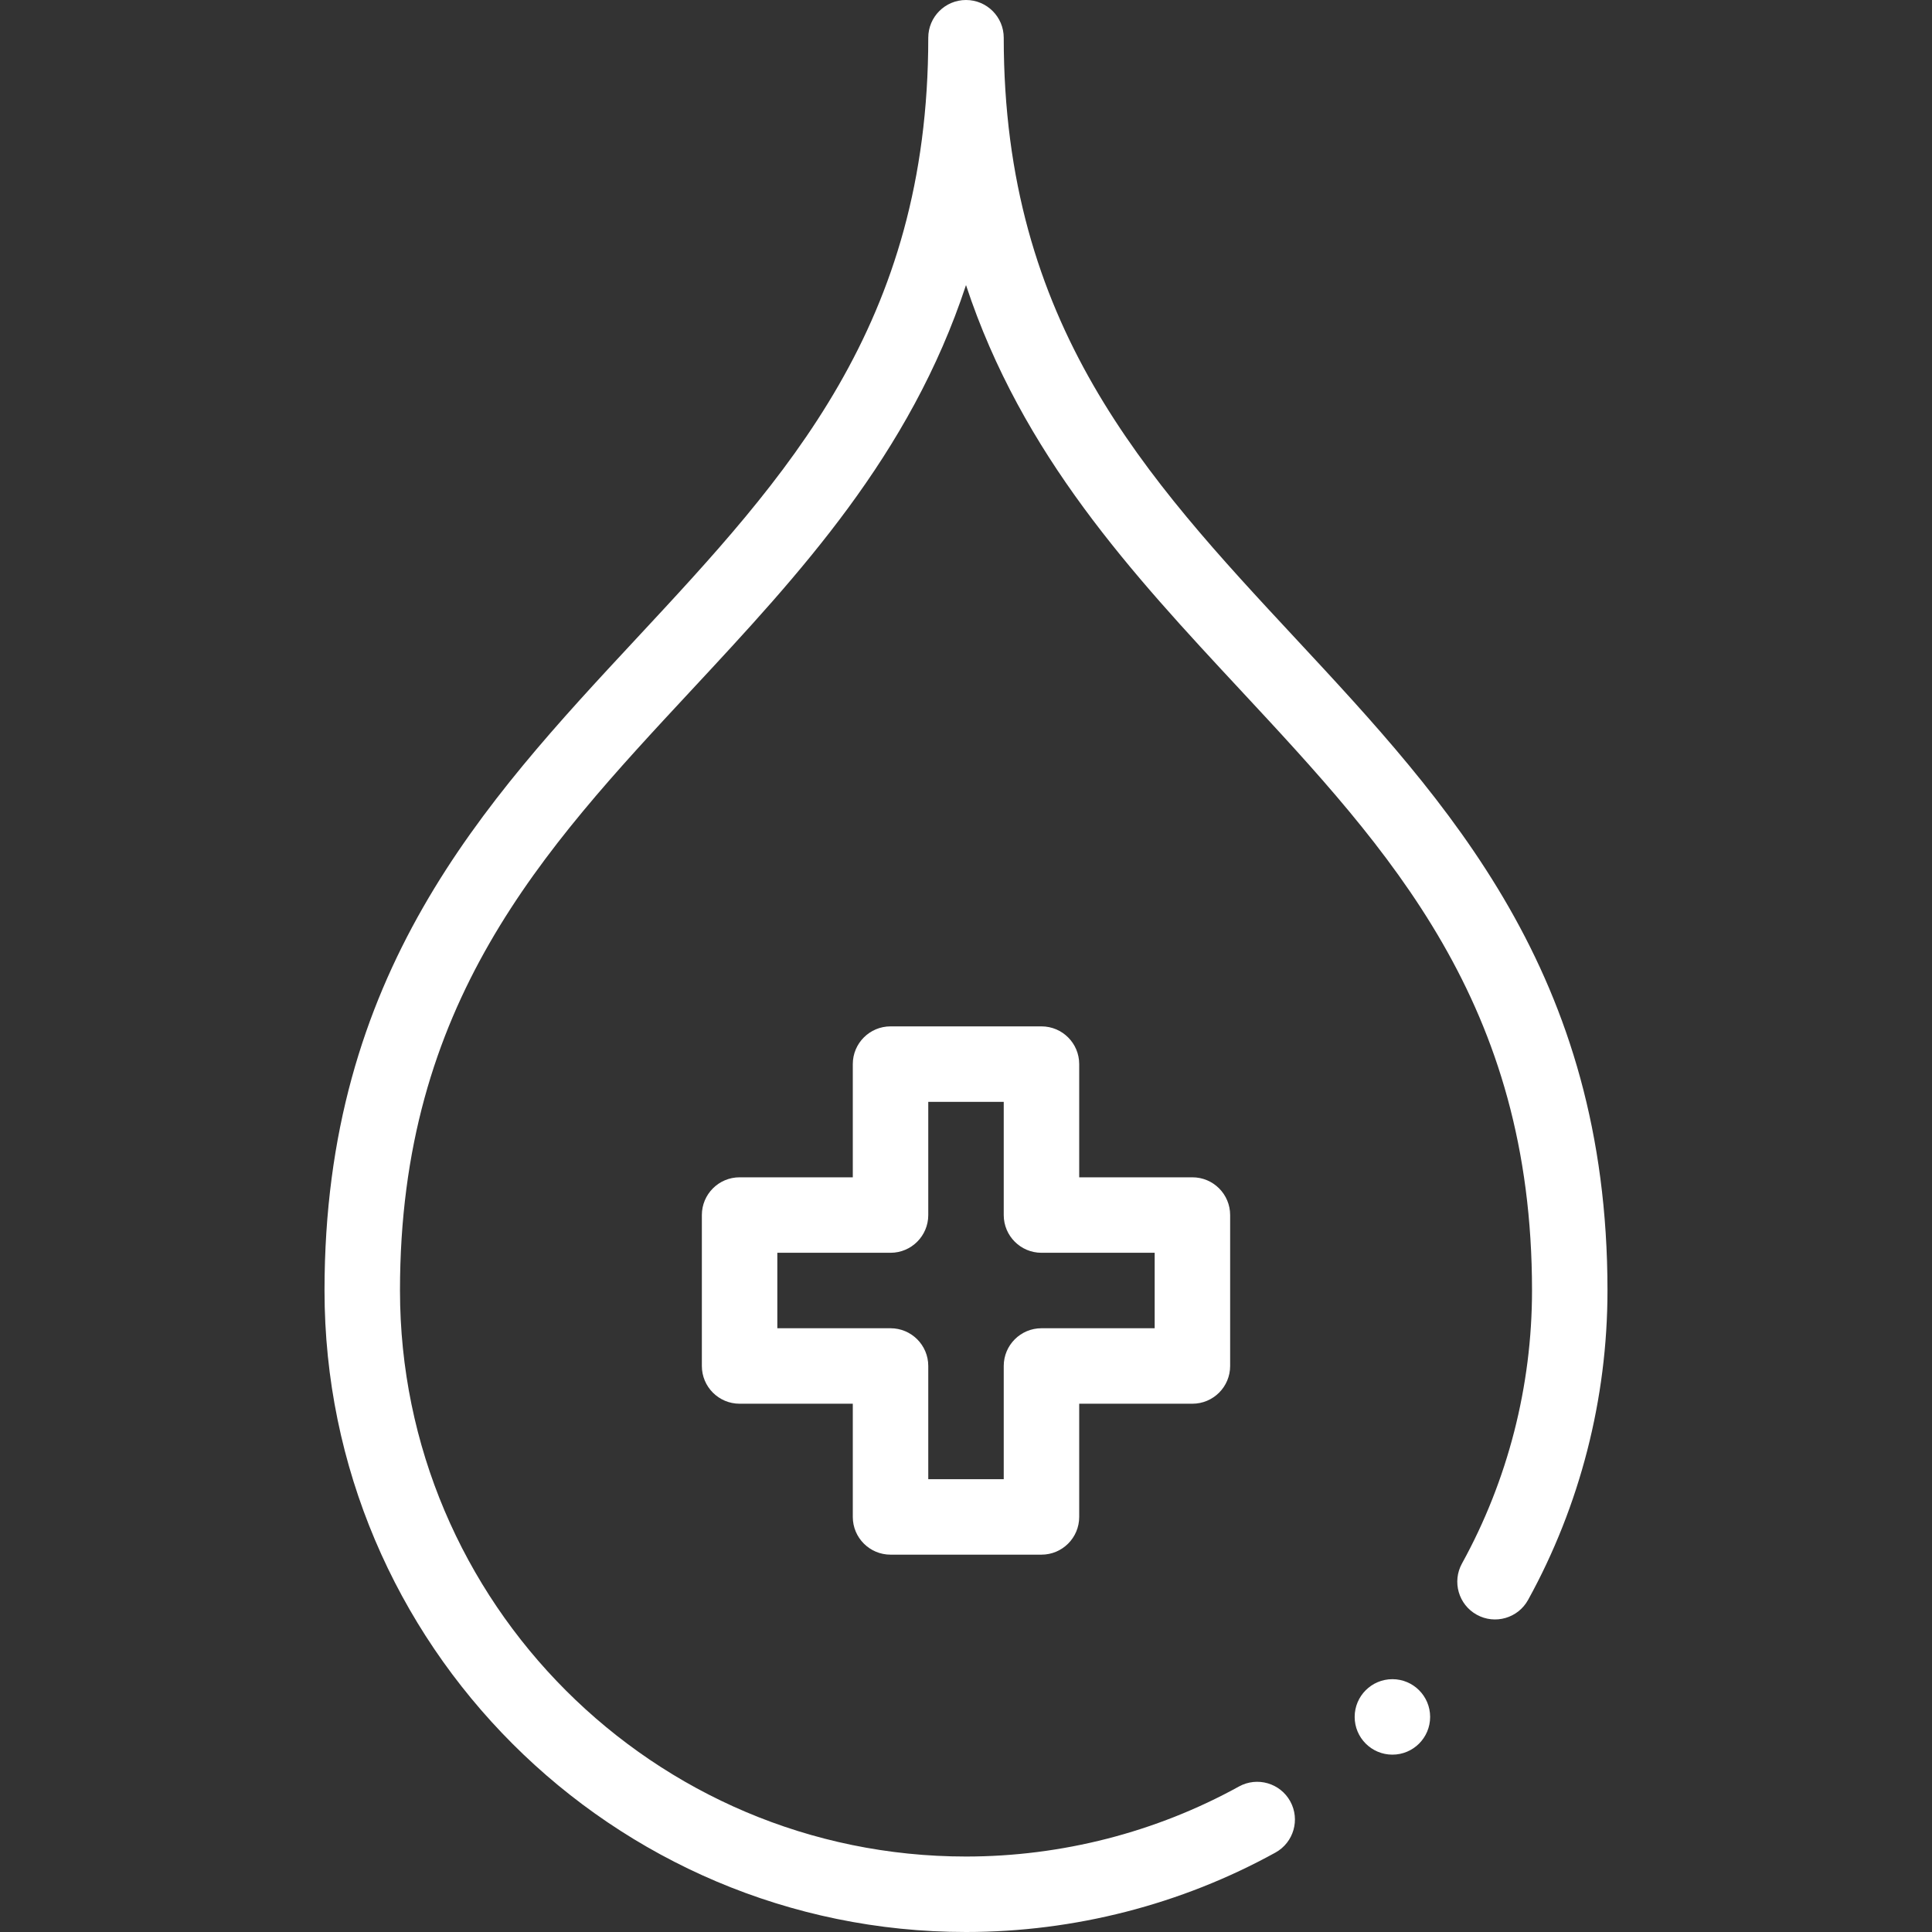 <?xml version="1.0" encoding="UTF-8"?> <svg xmlns="http://www.w3.org/2000/svg" xmlns:xlink="http://www.w3.org/1999/xlink" xmlns:svgjs="http://svgjs.com/svgjs" width="512" height="512" x="0" y="0" viewBox="0 0 512 512" style="enable-background:new 0 0 512 512" xml:space="preserve" class=""><rect x="0" y="0" width="512" height="512" fill="#333333" stroke="none"/> <g> <g xmlns="http://www.w3.org/2000/svg"> <path d="m236 412h40c5.523 0 10-4.478 10-10v-30h30c5.523 0 10-4.478 10-10v-40c0-5.522-4.477-10-10-10h-30v-30c0-5.522-4.477-10-10-10h-40c-5.523 0-10 4.478-10 10v30h-30c-5.523 0-10 4.478-10 10v40c0 5.522 4.477 10 10 10h30v30c0 5.522 4.477 10 10 10zm-30-60v-20h30c5.523 0 10-4.478 10-10v-30h20v30c0 5.522 4.477 10 10 10h30v20h-30c-5.523 0-10 4.478-10 10v30h-20v-30c0-5.522-4.477-10-10-10z" fill="#ffffff" data-original="#000000" style=""></path> <circle cx="369" cy="455" r="10" fill="#ffffff" data-original="#000000" style=""></circle> <path d="m391.366 427.926c4.834 2.666 10.919.91 13.586-3.926 13.77-24.964 21.048-53.318 21.048-82 0-83.932-42.031-129.115-82.678-172.811-39.764-42.746-77.322-83.121-77.322-159.189 0-5.522-4.477-10-10-10s-10 4.478-10 10c0 76.068-37.558 116.443-77.322 159.189-40.647 43.696-82.678 88.879-82.678 172.811 0 93.738 76.262 170 170 170 28.68 0 57.035-7.278 81.999-21.047 4.836-2.668 6.594-8.75 3.927-13.587-2.667-4.835-8.751-6.59-13.586-3.927-22.015 12.143-47.029 18.561-72.34 18.561-82.71 0-150-67.29-150-150 0-76.068 37.558-116.443 77.322-159.189 28.565-30.707 57.814-62.15 72.678-107.26 14.864 45.109 44.113 76.553 72.678 107.26 39.764 42.746 77.322 83.121 77.322 159.189 0 25.313-6.418 50.327-18.561 72.34-2.667 4.836-.909 10.919 3.927 13.586z" fill="#ffffff" data-original="#000000" style=""></path> </g> </g> </svg> 